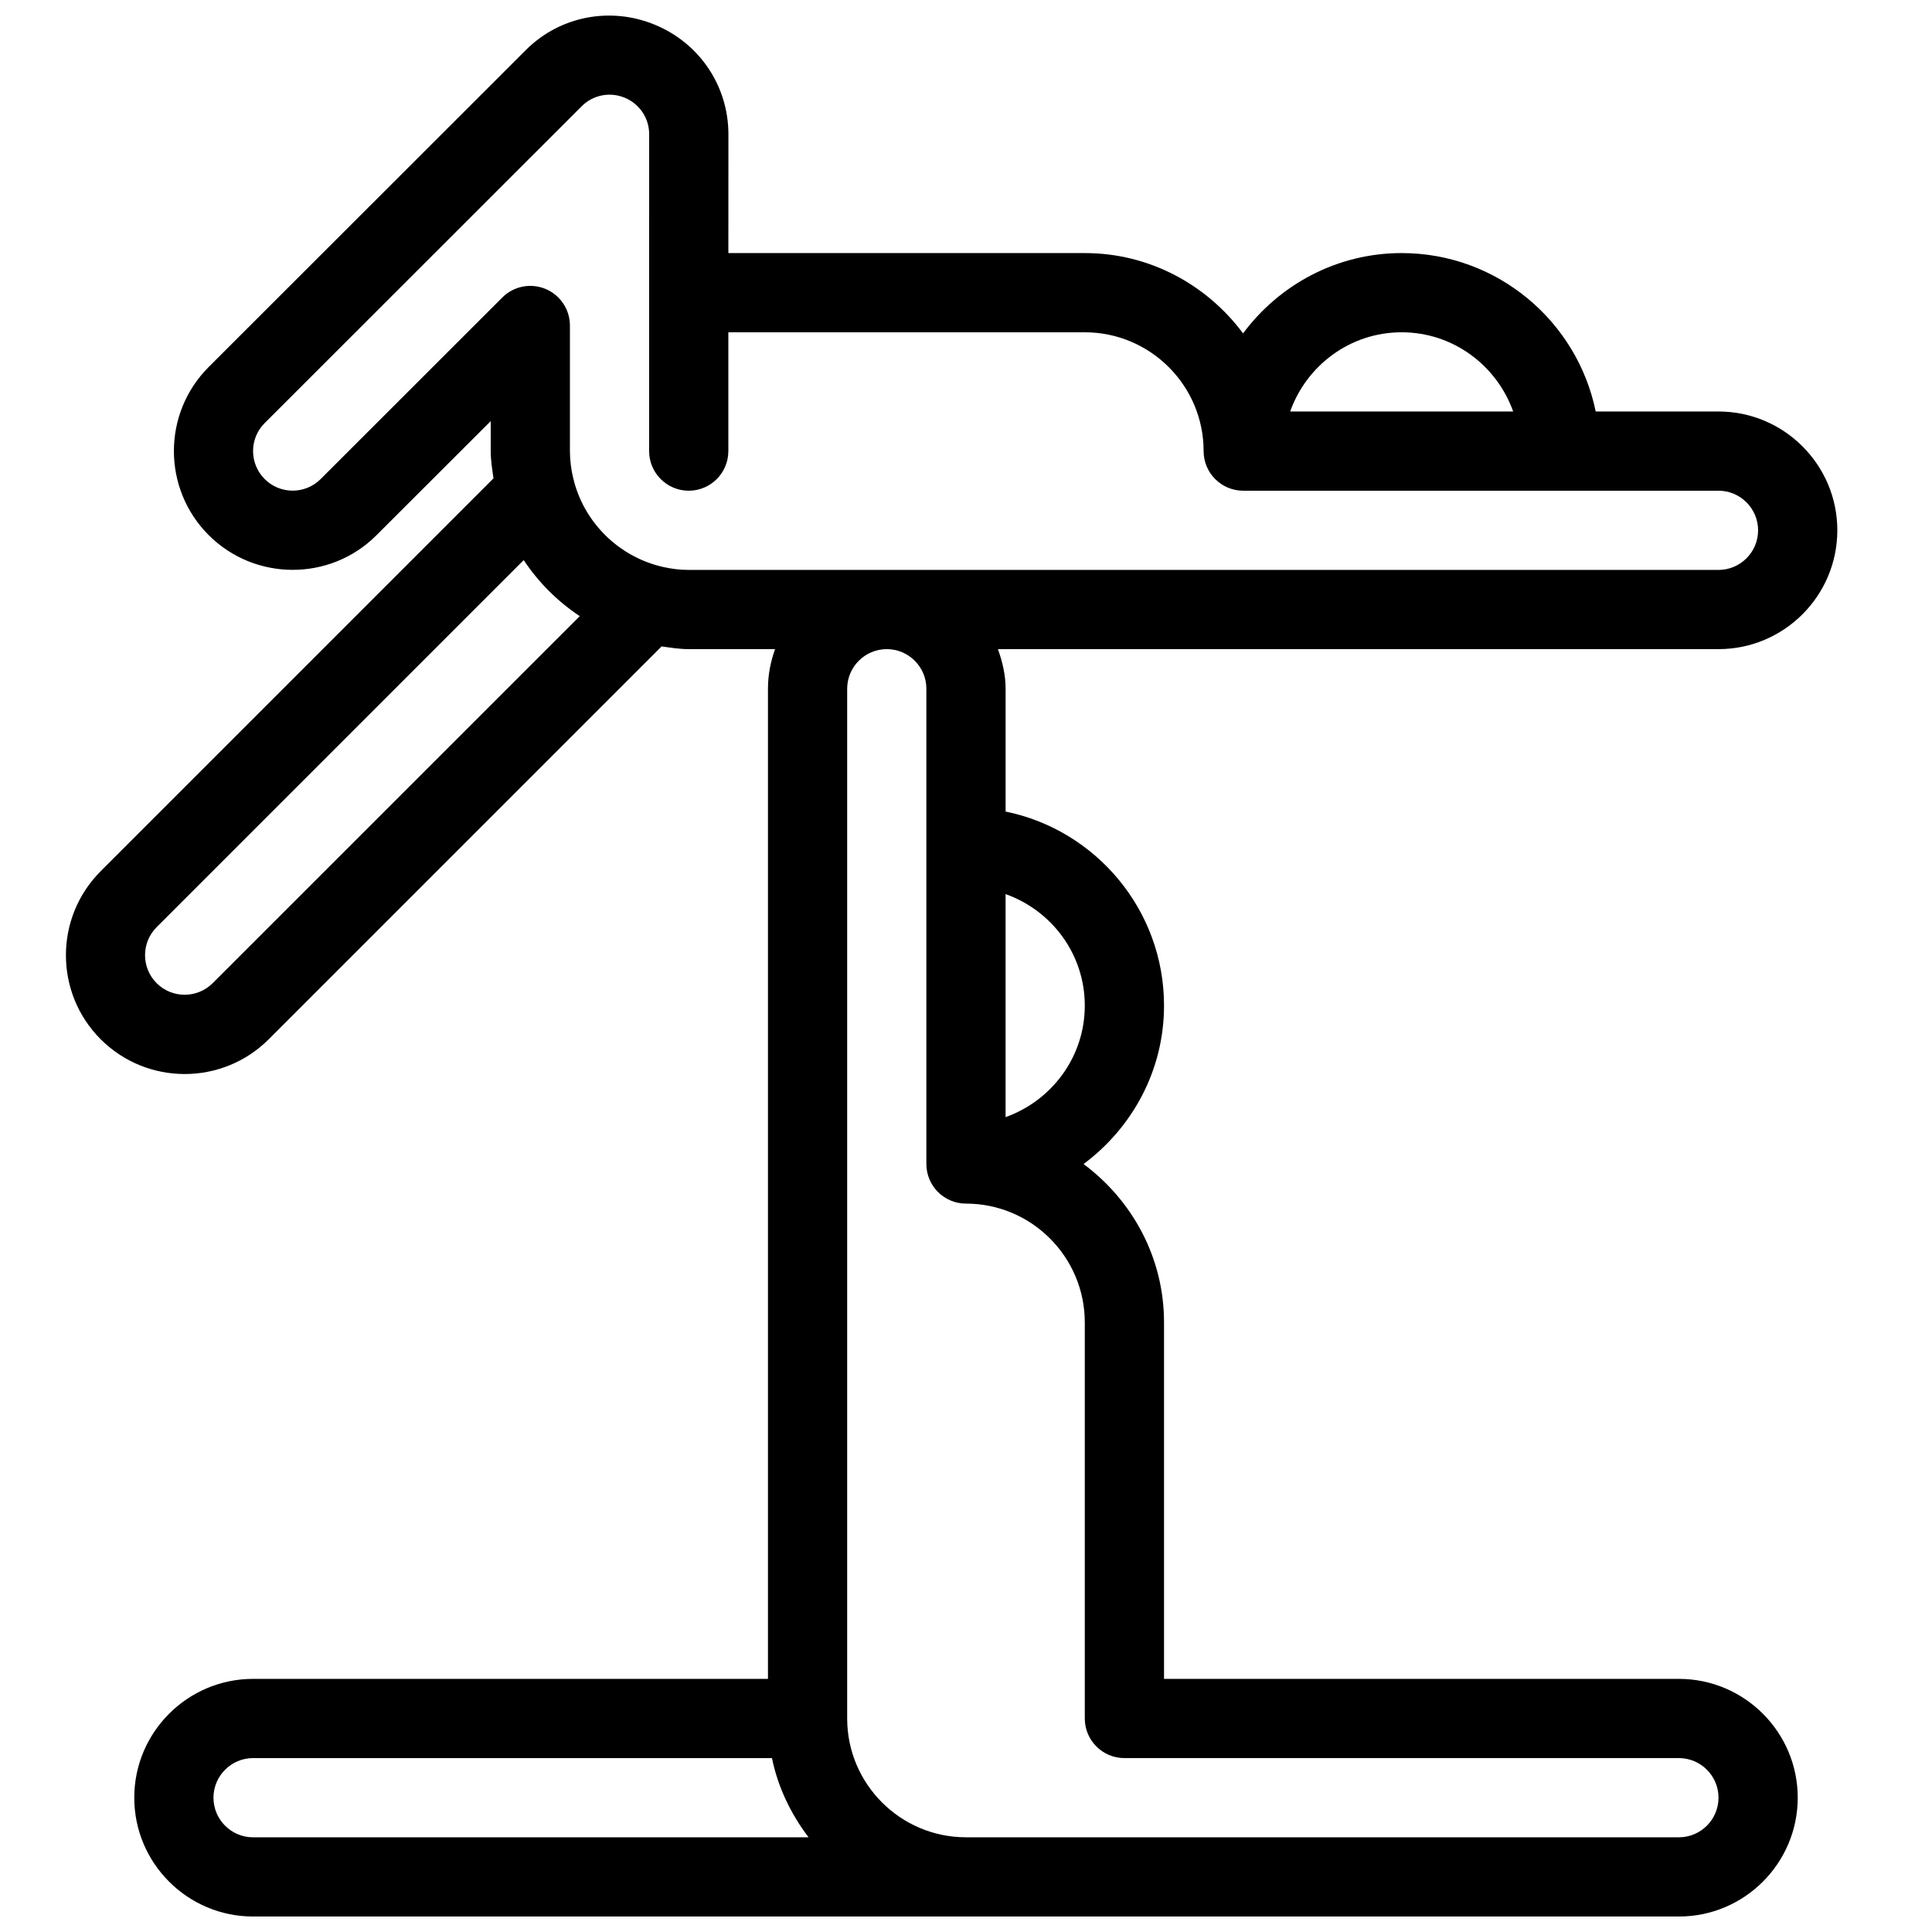 <?xml version="1.0" encoding="UTF-8"?>
<!-- Uploaded to: SVG Repo, www.svgrepo.com, Generator: SVG Repo Mixer Tools -->
<svg width="800px" height="800px" version="1.1" viewBox="144 144 512 512" xmlns="http://www.w3.org/2000/svg">
 <defs>
  <clipPath id="a">
   <path d="m161 148.09h470v503.81h-470z"/>
  </clipPath>
 </defs>
 <g clip-path="url(#a)">
  <path d="m630.91 284.54c0-17.359-14.129-31.488-31.488-31.488h-32.547c-4.879-23.922-26.082-41.984-51.422-41.984-17.223 0-32.453 8.418-42.027 21.277-9.57-12.84-24.734-21.277-41.938-21.277h-94.465s0.012-28.129 0.012-31.477c0-12.785-7.629-24.129-19.438-29.012-11.785-4.902-25.223-2.332-34.238 6.676-4.504 4.504-78.383 78.332-84.062 84.012-12.281 12.281-12.281 32.254 0 44.535 12.25 12.25 32.203 12.301 44.449 0.062 5.539-5.535 30.301-30.262 30.301-30.262v7.945c0 2.477 0.398 4.84 0.734 7.223l-104.11 104.11v0.012c-12.27 12.281-12.27 32.242 0.012 44.523s32.254 12.281 44.535 0l104.11-104.11c2.359 0.324 4.723 0.723 7.199 0.723h22.871c-1.176 3.293-1.879 6.801-1.879 10.496v262.4l-136.45-0.004c-17.359 0-31.488 14.129-31.488 31.488 0 17.359 14.129 31.488 31.488 31.488h377.86c17.359 0 31.488-14.129 31.488-31.488 0-17.359-14.129-31.488-31.488-31.488h-136.45v-94.465c0-17.234-8.461-32.402-21.328-41.973 12.867-9.582 21.328-24.758 21.328-41.992 0-25.336-18.062-46.539-41.984-51.422v-32.547c0-3.715-0.852-7.18-2.035-10.496h190.96c17.363 0 31.488-14.129 31.488-31.488zm-115.46-52.48c13.664 0 25.211 8.805 29.559 20.992h-59.102c4.332-12.188 15.879-20.992 29.543-20.992zm-315.09 172.49v0c-4.106 4.094-10.758 4.094-14.852 0s-4.094-10.746 0-14.84c0 0 0-0.012 0.012-0.012l97.266-97.266c3.906 5.887 8.953 10.938 14.852 14.852zm119.4-110.29c-11.852-2.656-21.266-12.008-23.922-23.859-0.449-1.773-0.805-4.523-0.805-6.852v-33.285c0-4.242-2.562-8.07-6.477-9.699-3.938-1.625-8.438-0.734-11.441 2.277 0 0-44.418 44.398-48.137 48.113-4.094 4.094-10.746 4.094-14.84 0-4.082-4.082-4.106-10.738-0.02-14.809 3.434-3.434 80.191-80.156 84.02-83.98 3-3 7.473-3.906 11.418-2.266 3.926 1.625 6.477 5.414 6.477 9.656 0 2.887-0.008 42.008-0.008 42.008v41.984c0 5.793 4.703 10.496 10.496 10.496 5.793 0 10.496-4.703 10.496-10.496v-31.488h94.465c17.359 0 31.488 14.129 31.488 31.488 0 5.793 4.703 10.496 10.496 10.496h125.95c5.785 0 10.496 4.711 10.496 10.496 0 5.785-4.711 10.496-10.496 10.496h-272.9c-2.332 0-4.578-0.293-6.762-0.777zm-119.19 326.15c0-5.785 4.711-10.496 10.496-10.496h137.51c1.594 7.797 5.059 14.863 9.699 20.992h-147.21c-5.785 0-10.496-4.711-10.496-10.496zm230.91-209.92c0 13.664-8.805 25.211-20.992 29.559v-59.102c12.195 4.328 20.992 15.875 20.992 29.543zm-41.984-83.969v125.95c0 5.793 4.703 10.496 10.496 10.496 17.359 0 31.488 14.129 31.488 31.488v104.96c0 5.793 4.703 10.496 10.496 10.496h146.95c5.785 0 10.496 4.711 10.496 10.496 0 5.785-4.711 10.496-10.496 10.496l-188.93-0.004c-17.359 0-31.488-14.129-31.488-31.488v-272.89c0-5.785 4.711-10.496 10.496-10.496 5.781 0 10.496 4.711 10.496 10.496z"/>
 </g>
</svg>